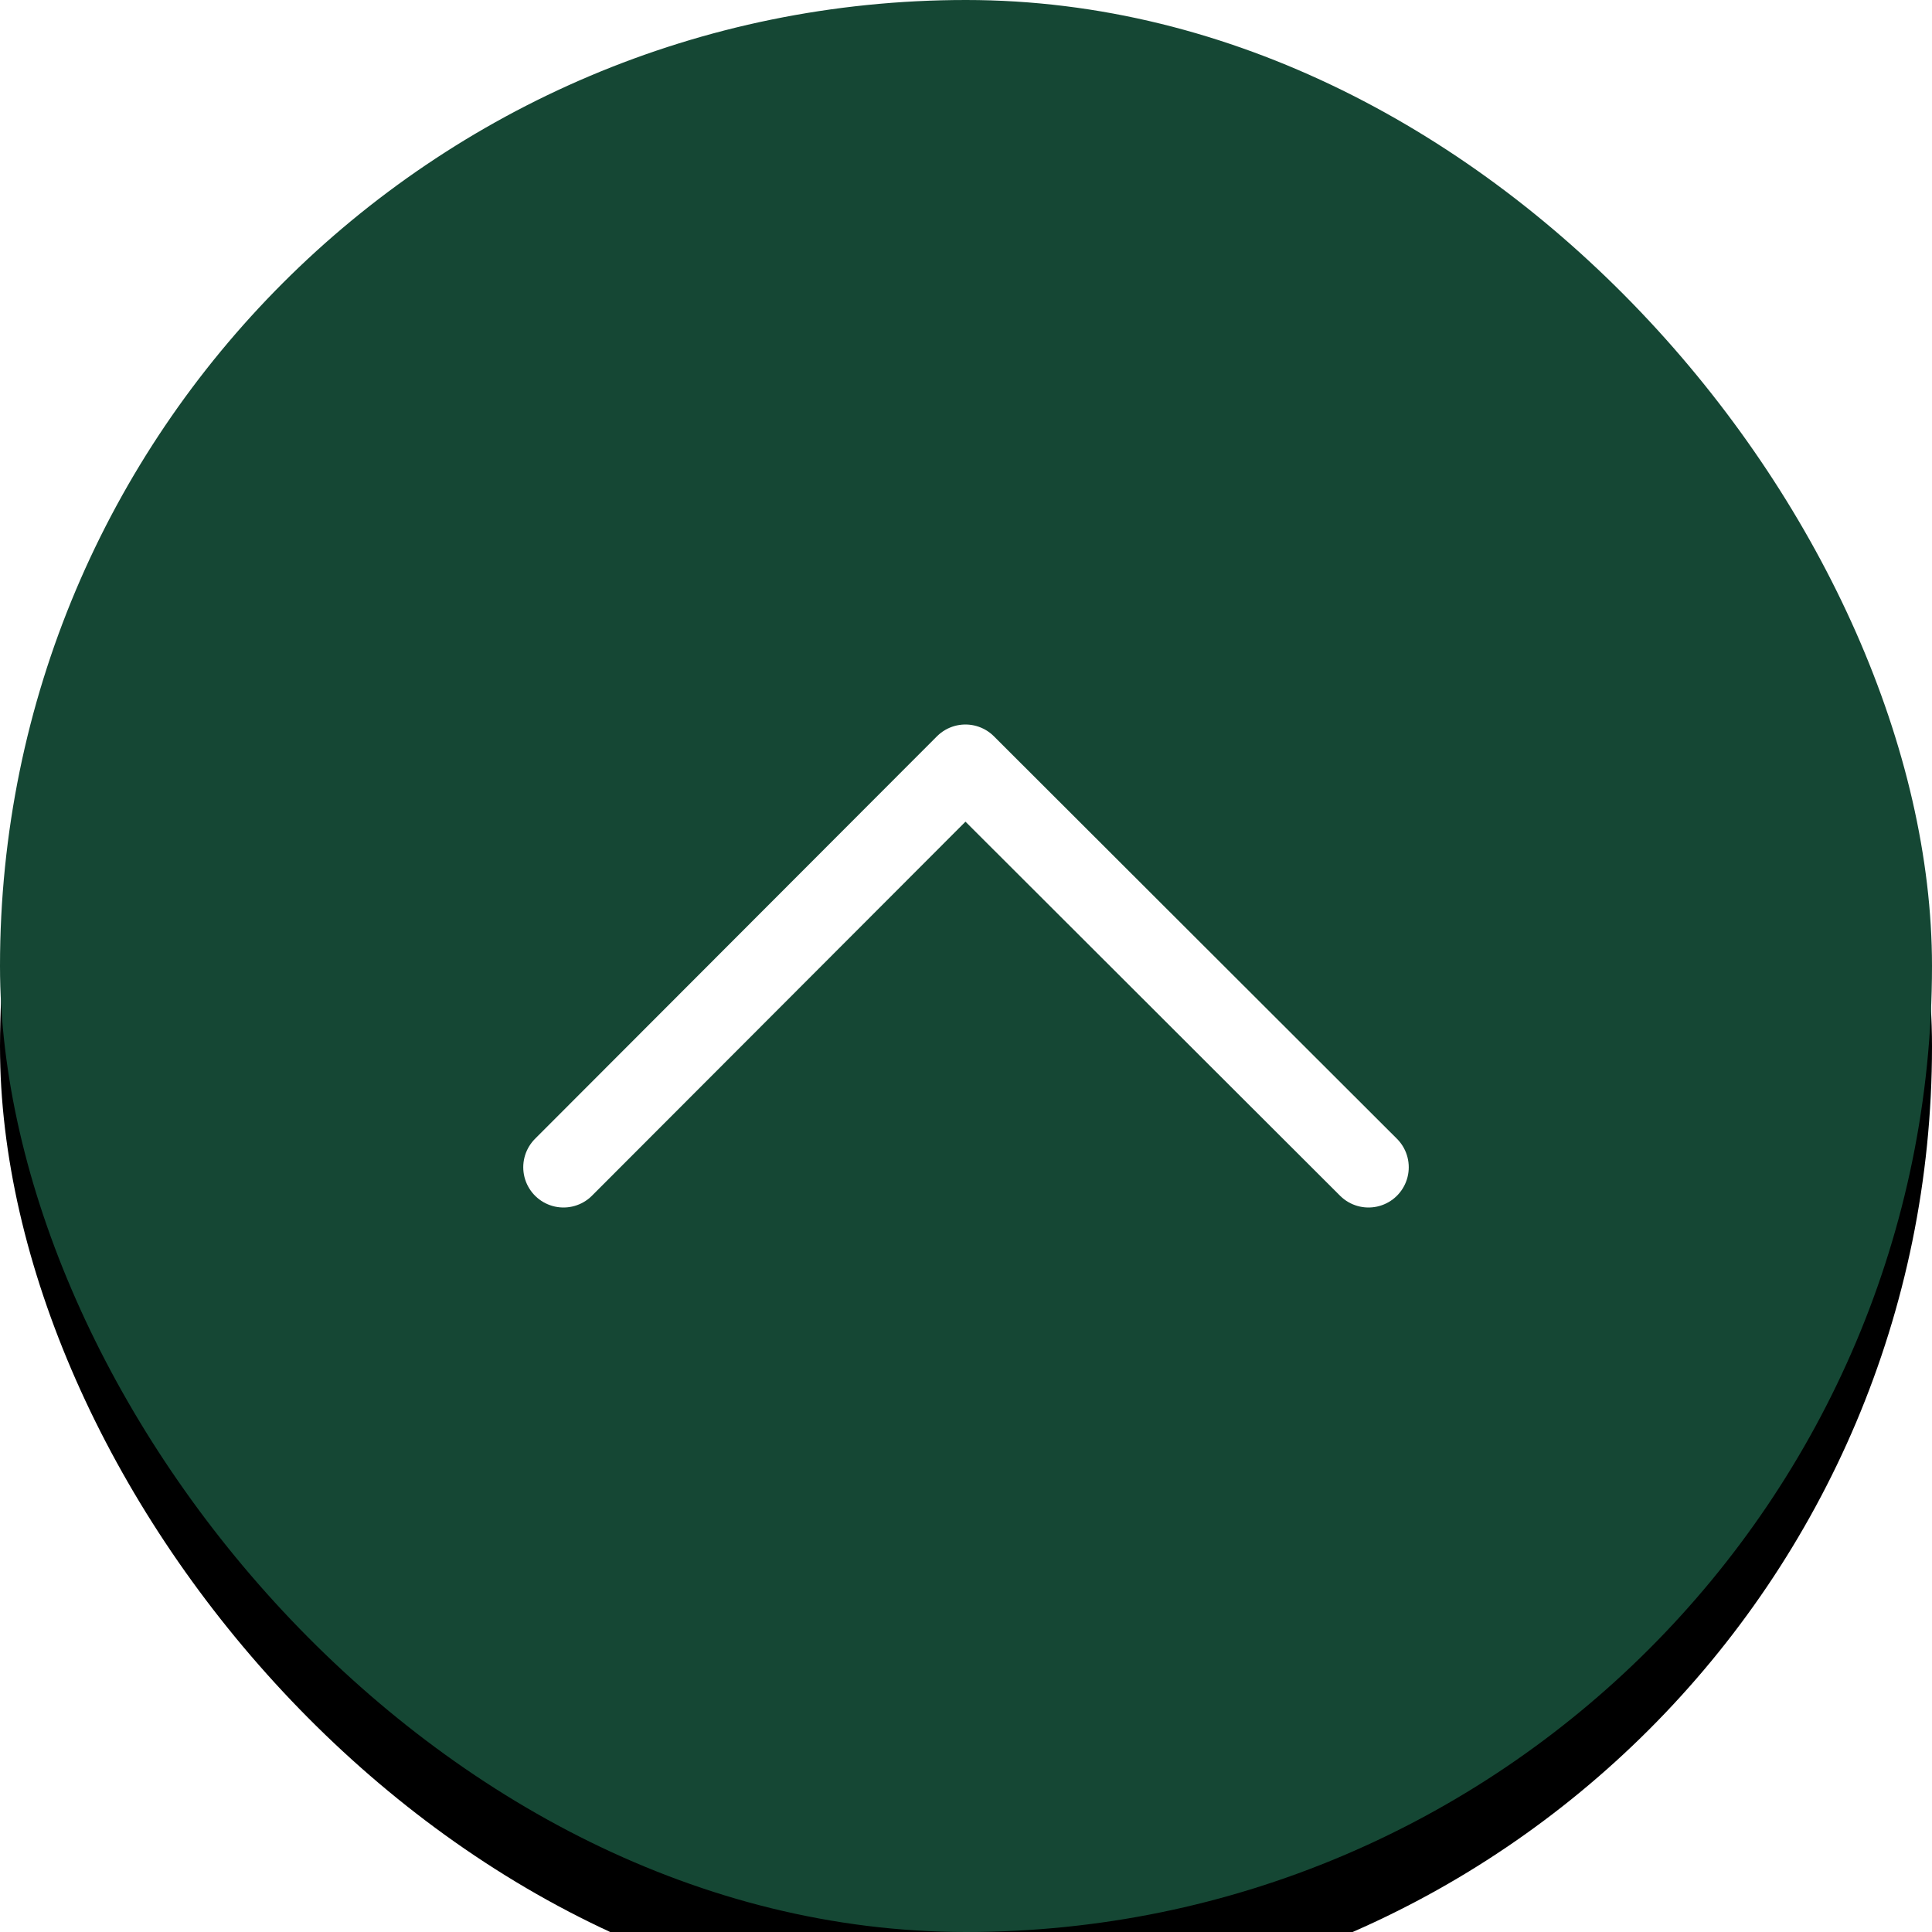 <svg xmlns="http://www.w3.org/2000/svg" xmlns:xlink="http://www.w3.org/1999/xlink" width="48" height="48" viewBox="0 0 48 48">
    <defs>
        <filter id="g94smt2d3a" width="129.2%" height="129.2%" x="-14.6%" y="-10.4%" filterUnits="objectBoundingBox">
            <feOffset dy="2" in="SourceAlpha" result="shadowOffsetOuter1"/>
            <feGaussianBlur in="shadowOffsetOuter1" result="shadowBlurOuter1" stdDeviation="2"/>
            <feColorMatrix in="shadowBlurOuter1" values="0 0 0 0 0 0 0 0 0 0 0 0 0 0 0 0 0 0 0.15 0"/>
        </filter>
        <rect id="olp78j8imb" width="48" height="48" x="0" y="0" rx="24"/>
    </defs>
    <g fill="none" fill-rule="evenodd">
        <use fill="#000" filter="url(#g94smt2d3a)" xlink:href="#olp78j8imb"/>
        <use fill="#154734" xlink:href="#olp78j8imb"/>
        <path stroke="#FFF" stroke-linecap="round" stroke-linejoin="round" stroke-width="2" d="M34 29L23.986 19 14 29"/>
    </g>
</svg>
